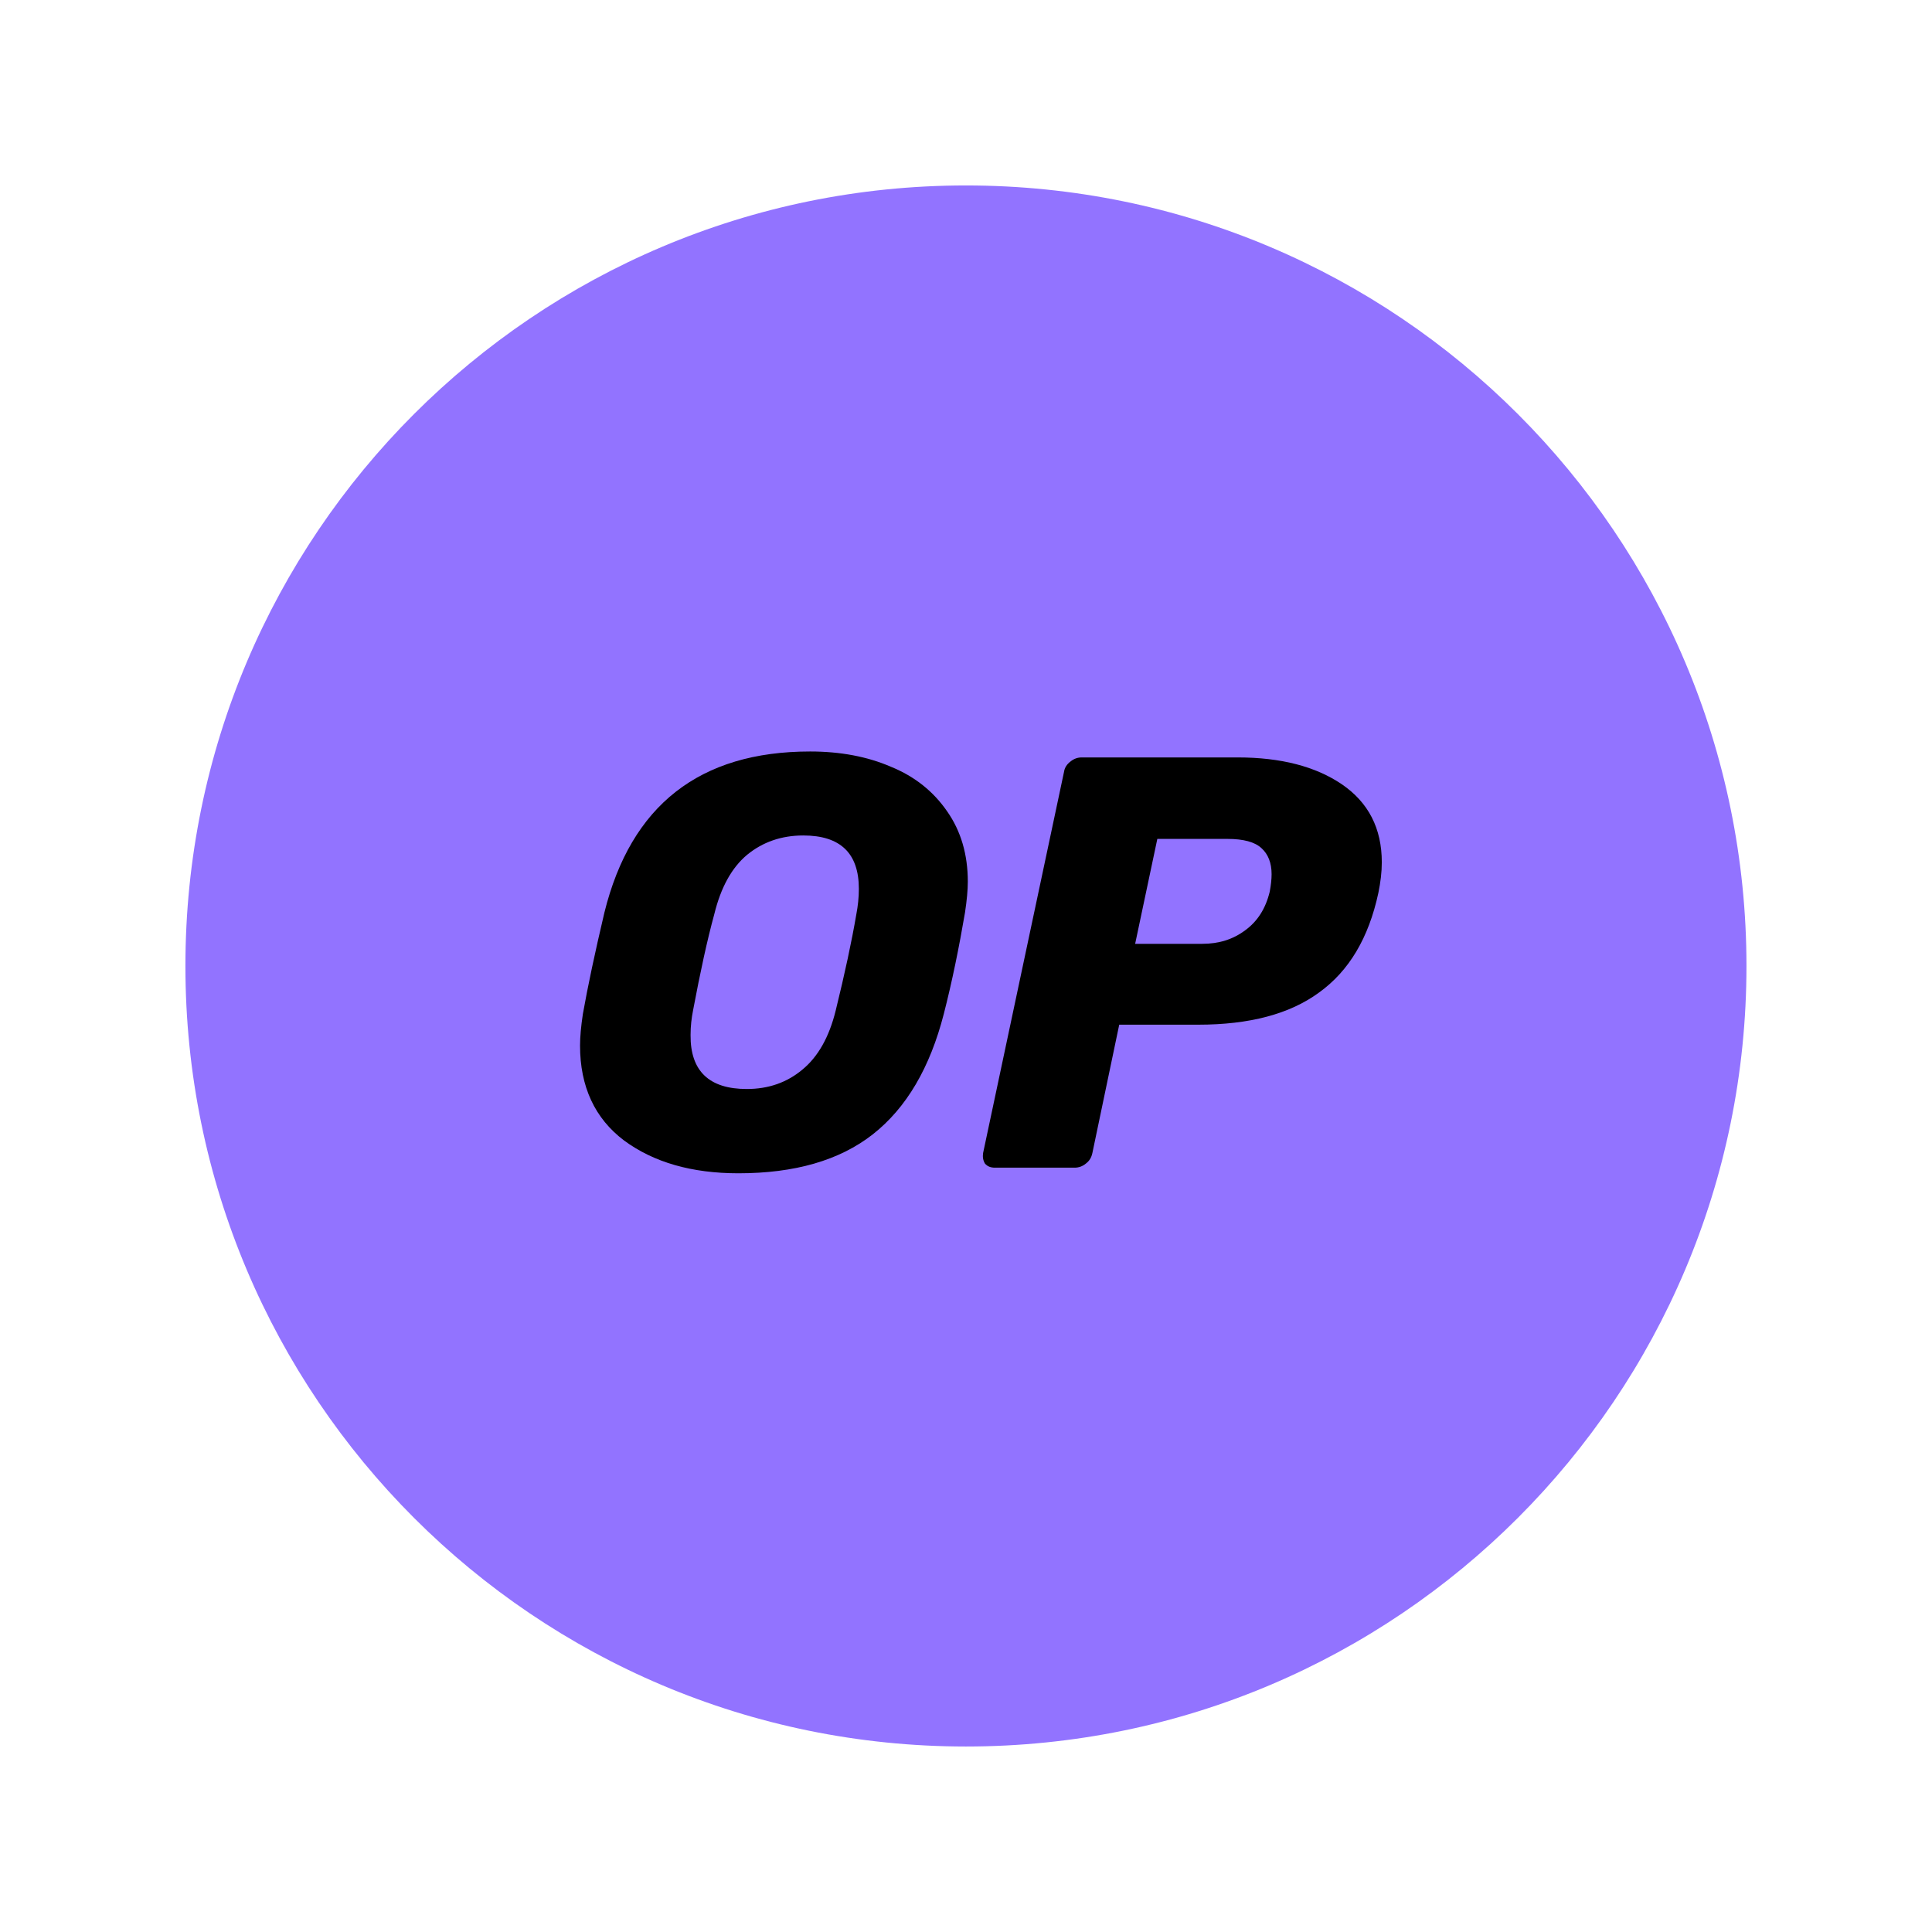 <svg width="96" height="96" viewBox="0 0 96 96" fill="none" xmlns="http://www.w3.org/2000/svg">
<g clip-path="url(#clip0_5_2)">
<path d="M47.997 86.783C69.417 86.783 86.781 69.419 86.781 47.999C86.781 26.579 69.417 9.215 47.997 9.215C26.577 9.215 9.213 26.579 9.213 47.999C9.213 69.419 26.577 86.783 47.997 86.783Z" fill="#9273FF"/>
<path d="M36.688 58.3C34.376 58.3 32.483 57.757 31.01 56.671C29.551 55.57 28.822 53.987 28.822 51.955C28.822 51.521 28.869 51.009 28.962 50.388C29.21 48.992 29.567 47.317 30.032 45.346C31.351 40.01 34.764 37.341 40.256 37.341C41.745 37.341 43.095 37.59 44.274 38.102C45.453 38.582 46.383 39.327 47.066 40.32C47.749 41.297 48.09 42.461 48.09 43.81C48.09 44.214 48.044 44.726 47.95 45.346C47.656 47.068 47.314 48.759 46.895 50.388C46.213 53.041 45.049 55.042 43.374 56.361C41.714 57.664 39.48 58.3 36.688 58.3ZM37.106 54.112C38.192 54.112 39.108 53.786 39.868 53.15C40.644 52.514 41.202 51.536 41.528 50.202C41.978 48.371 42.319 46.789 42.552 45.424C42.629 45.021 42.676 44.602 42.676 44.167C42.676 42.399 41.761 41.514 39.914 41.514C38.828 41.514 37.898 41.84 37.122 42.476C36.362 43.112 35.819 44.09 35.493 45.424C35.136 46.727 34.795 48.309 34.438 50.202C34.361 50.59 34.314 50.993 34.314 51.428C34.298 53.227 35.245 54.112 37.106 54.112Z" fill="black"/>
<path d="M49.44 58.021C49.223 58.021 49.067 57.959 48.943 57.819C48.85 57.664 48.819 57.493 48.85 57.292L52.868 38.365C52.899 38.148 53.008 37.977 53.194 37.838C53.365 37.698 53.551 37.636 53.753 37.636H61.494C63.65 37.636 65.372 38.086 66.675 38.97C67.994 39.87 68.661 41.158 68.661 42.849C68.661 43.33 68.599 43.842 68.49 44.369C68.01 46.603 67.032 48.247 65.543 49.318C64.085 50.388 62.083 50.916 59.539 50.916H55.614L54.28 57.292C54.233 57.509 54.14 57.68 53.954 57.819C53.784 57.959 53.597 58.021 53.396 58.021H49.44ZM59.741 46.898C60.563 46.898 61.261 46.681 61.866 46.231C62.487 45.781 62.89 45.145 63.092 44.307C63.154 43.981 63.185 43.686 63.185 43.438C63.185 42.88 63.014 42.445 62.688 42.151C62.363 41.84 61.789 41.685 60.997 41.685H57.507L56.405 46.898H59.741Z" fill="black"/>
</g>
<defs>
<clipPath id="clip0_5_2">
<rect width="77.568" height="77.568" fill="white" transform="translate(9.213 9.215)"/>
</clipPath>
</defs>
</svg>
